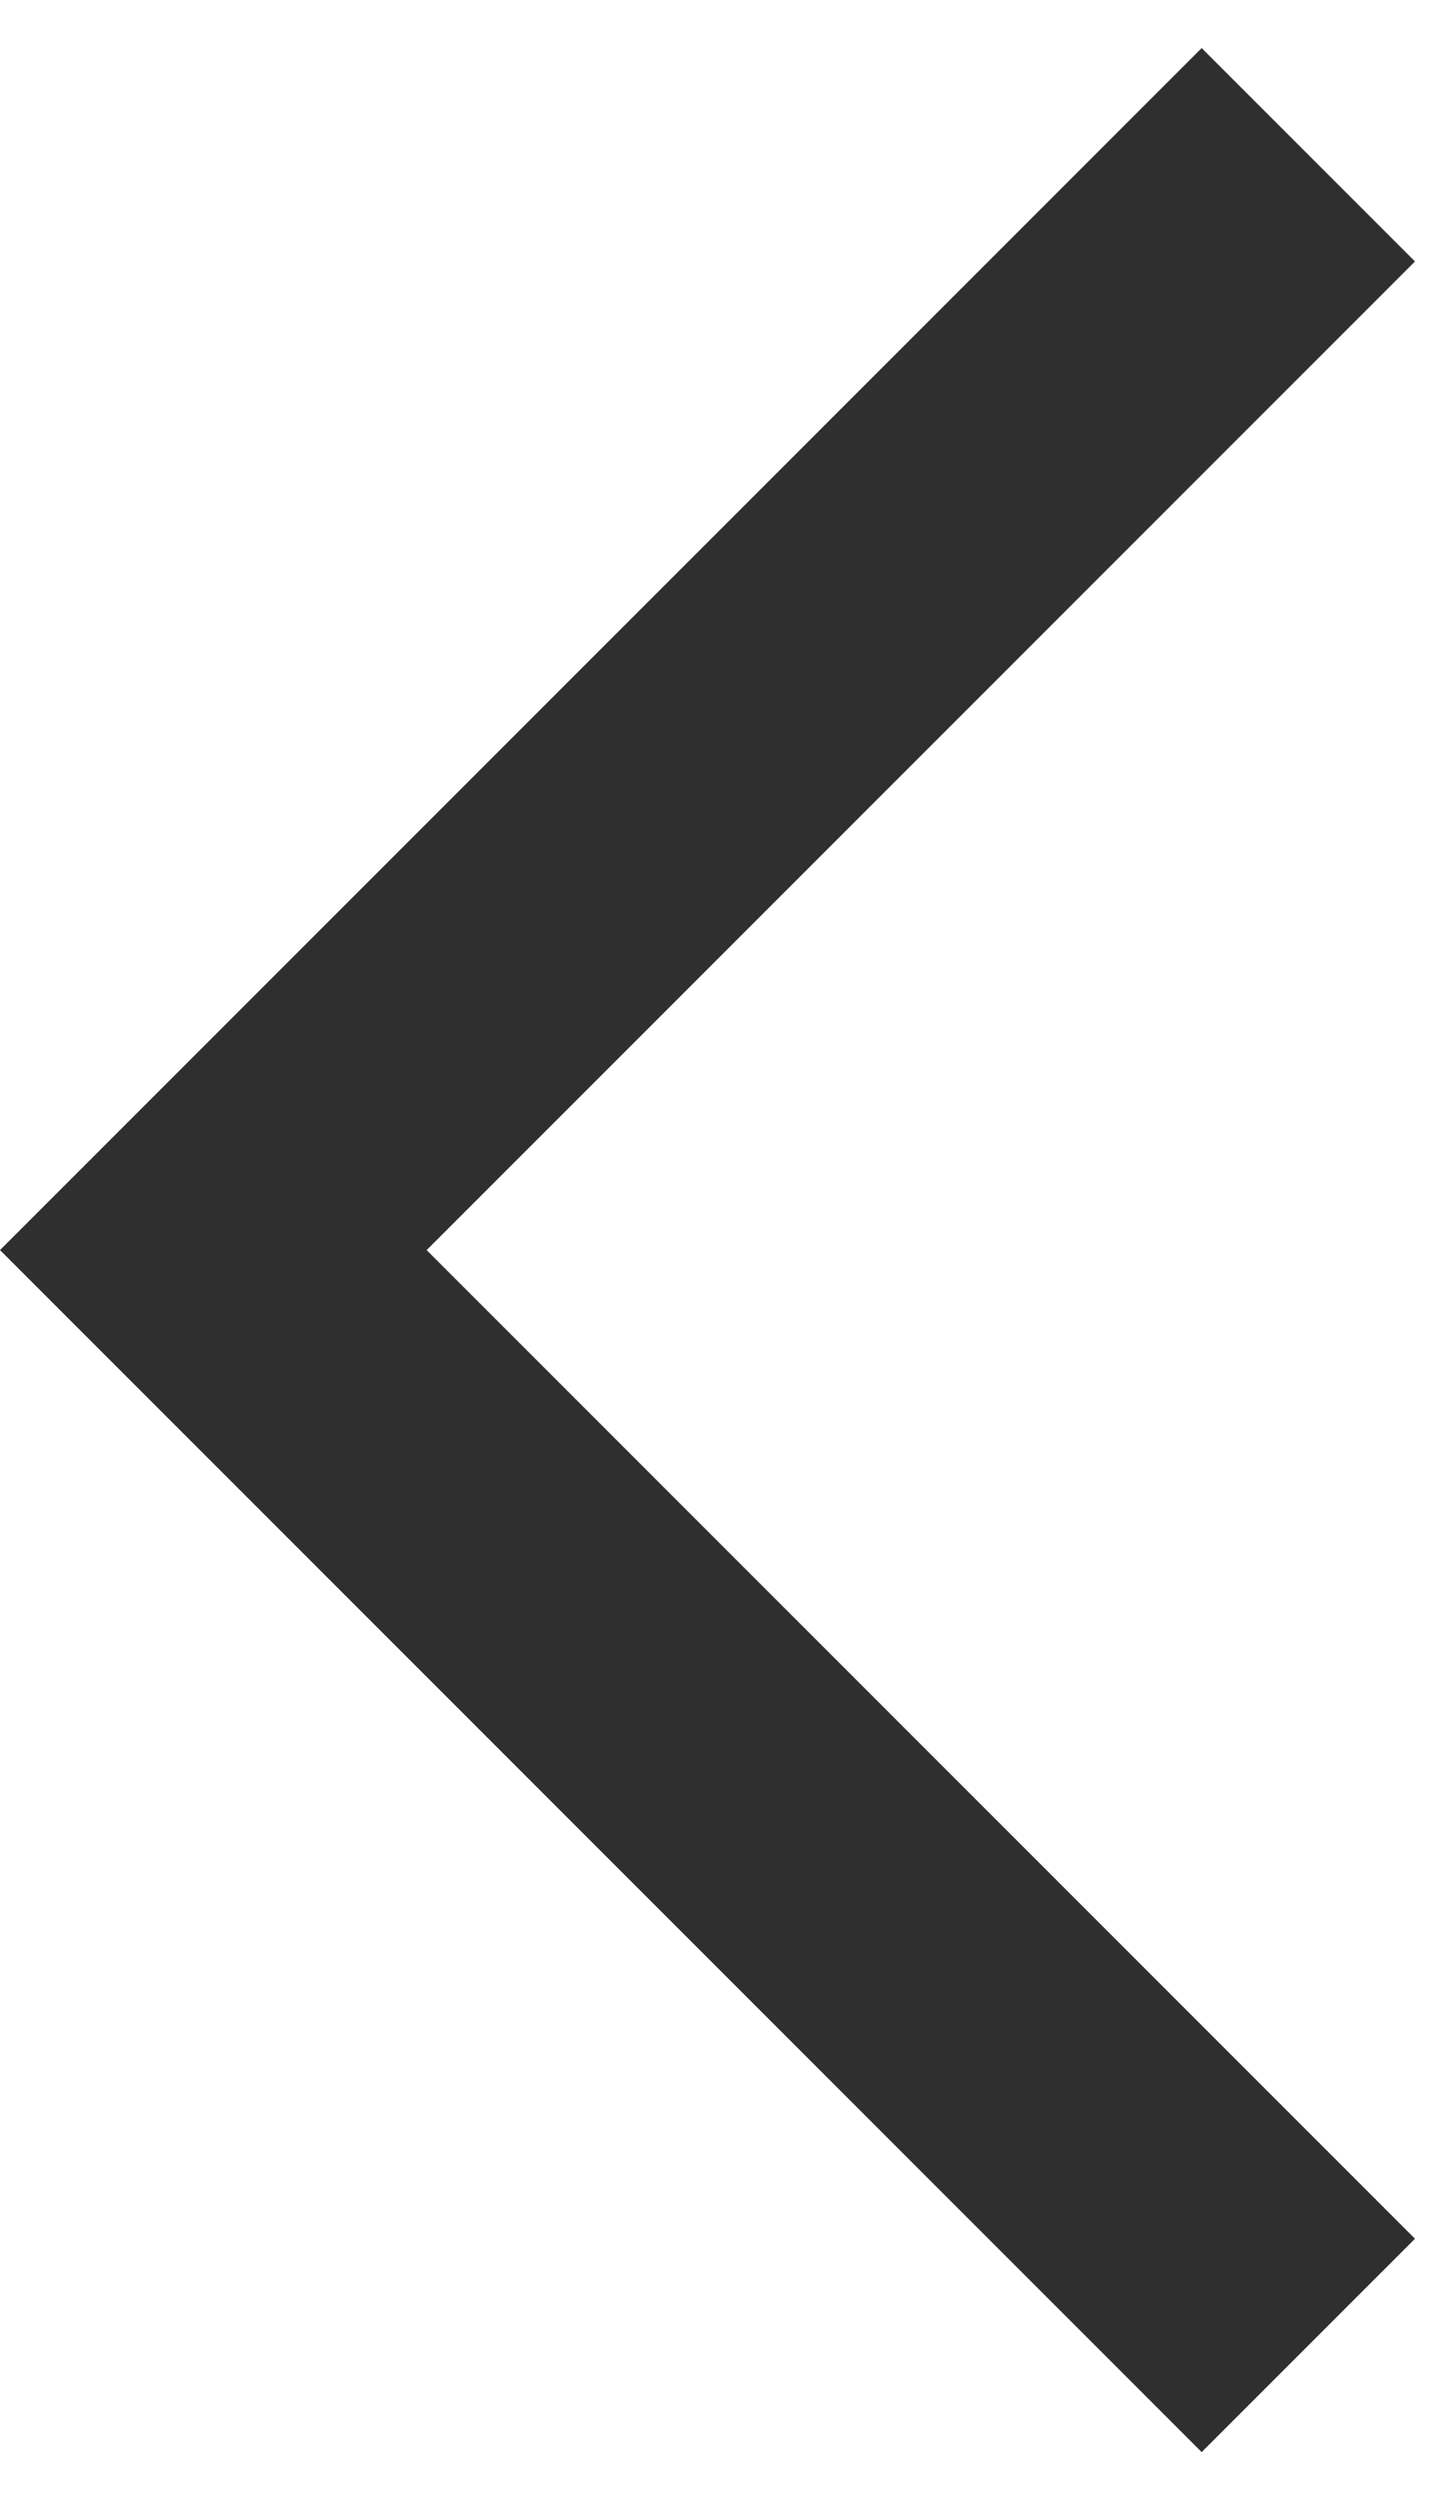 <svg width="15" height="26" viewBox="0 0 15 26" fill="none" xmlns="http://www.w3.org/2000/svg">
<path d="M12.5 25.5L0 13L12.5 0.5L14.719 2.719L4.438 13L14.719 23.281L12.5 25.5Z" fill="#2F2F2F"/>
</svg>
